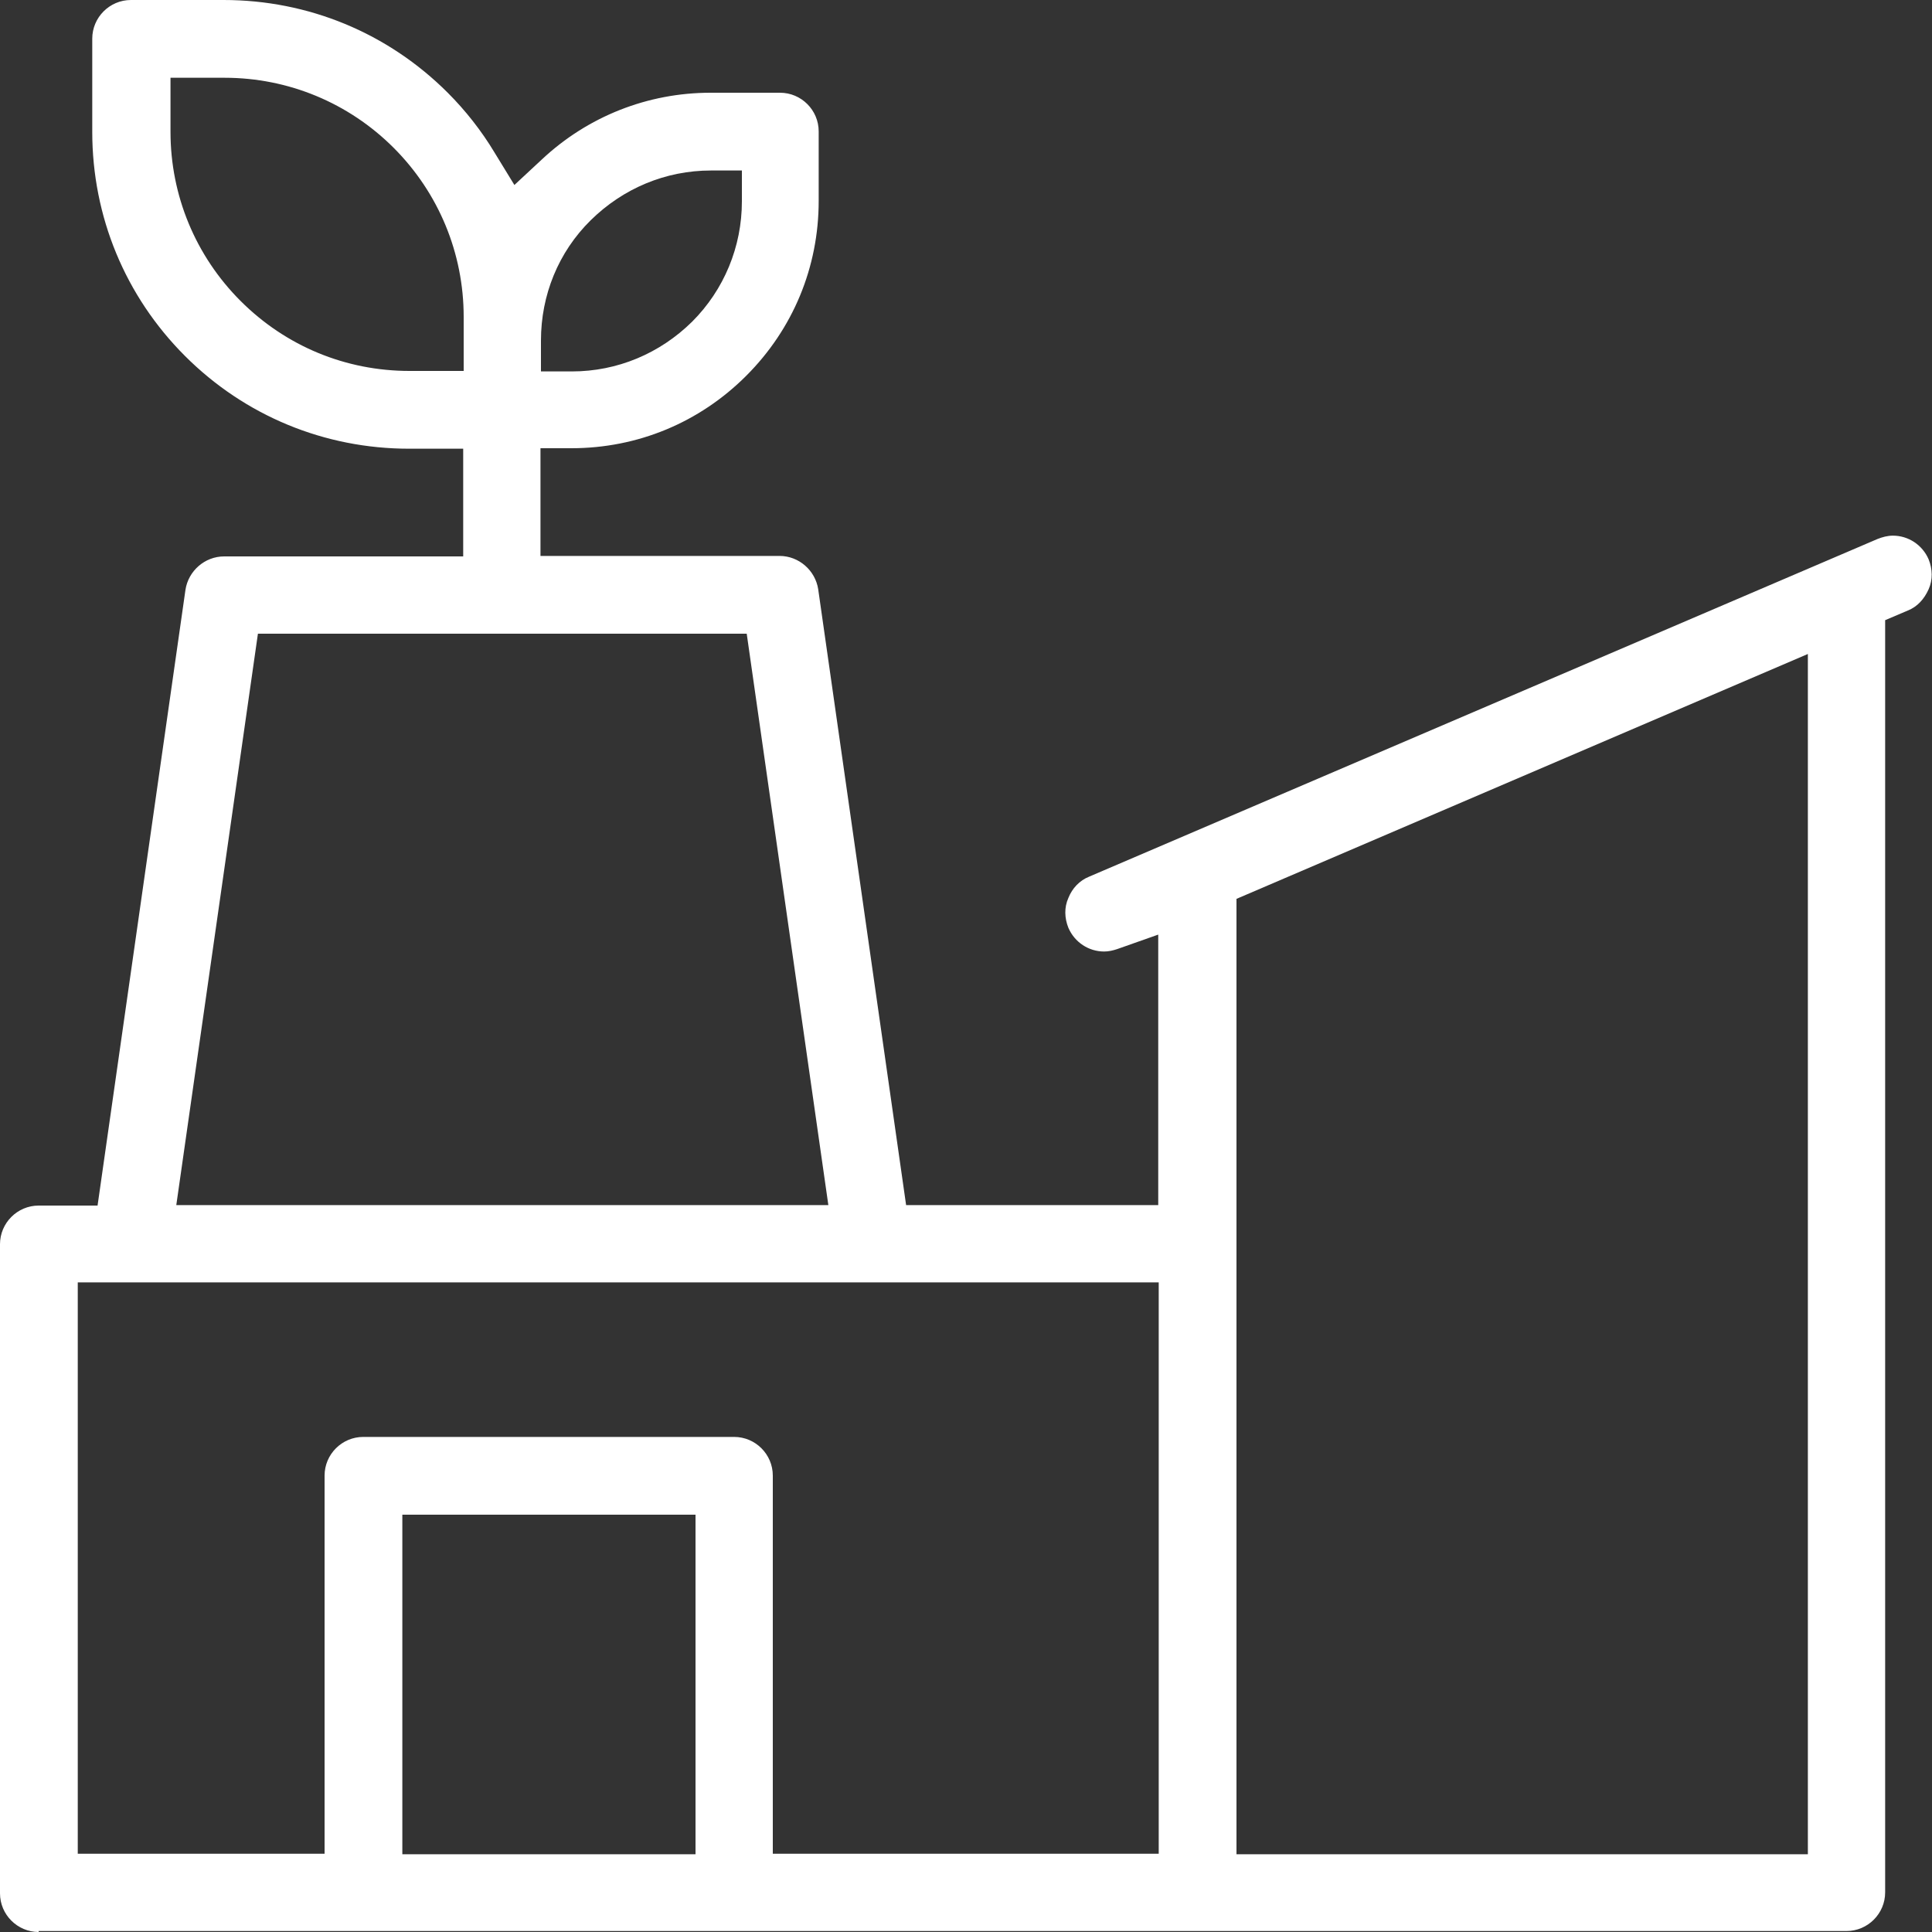 <?xml version="1.0" encoding="UTF-8"?>
<svg xmlns="http://www.w3.org/2000/svg" id="Layer_2" viewBox="0 0 40 40">
  <rect x="0" y="0" width="40" height="40" fill="#333333" stroke="none"/>
  <defs>
    <style>.cls-1{fill:#fff;fill-rule:evenodd;stroke-width:0px;}</style>
  </defs>
  <g id="Layer_1-2">
    <path class="cls-1" d="m.8,40c-.44,0-.8-.36-.8-.8v-13.44c0-.44.36-.8.8-.8h1.22l1.82-12.75c.06-.39.4-.69.8-.69h4.95v-2.23h-1.12c-1.75,0-3.4-.68-4.64-1.92-1.24-1.24-1.92-2.89-1.92-4.64V.8c0-.44.36-.8.8-.8h1.92c1.75,0,3.4.68,4.64,1.92.37.37.7.79.97,1.24l.41.67.57-.53c.95-.89,2.19-1.38,3.49-1.38h1.44c.44,0,.8.36.8.8v1.44c0,1.37-.53,2.65-1.5,3.62-.97.97-2.25,1.5-3.62,1.5h-.64v2.23h4.95c.4,0,.74.3.8.69l1.82,12.75h5.22v-5.6l-.85.3c-.09.03-.18.05-.27.05-.32,0-.61-.19-.74-.49-.08-.2-.09-.42,0-.62.08-.2.23-.36.43-.44l16.32-6.99c.1-.04.21-.07.32-.07.32,0,.61.19.74.49.08.2.09.42,0,.62s-.23.36-.43.44l-.47.2v26.34c0,.44-.36.8-.8.8H.8Zm24.8-21.39v19.78h11.83V13.54l-11.83,5.07Zm-10.4,11.14c.44,0,.8.36.8.8v7.83h7.99v-11.83H1.61v11.83h5.11v-7.83c0-.44.36-.8.8-.8h7.68Zm-6.87,8.64h6.07v-7.03h-6.07s0,7.03,0,7.03Zm-4.68-13.44h13.5l-1.69-11.83H5.34l-1.69,11.83ZM14.72,3.53c-.94,0-1.82.37-2.49,1.03s-1.03,1.55-1.03,2.49v.64h.64c.94,0,1.82-.37,2.49-1.03.66-.66,1.03-1.55,1.03-2.49v-.64h-.64Zm-11.19-.8c0,1.32.52,2.57,1.45,3.5.94.94,2.18,1.45,3.5,1.45h1.12v-1.12c0-1.32-.52-2.57-1.45-3.5s-2.18-1.45-3.5-1.45h-1.12v1.12Z"></path>
  </g>
</svg>
